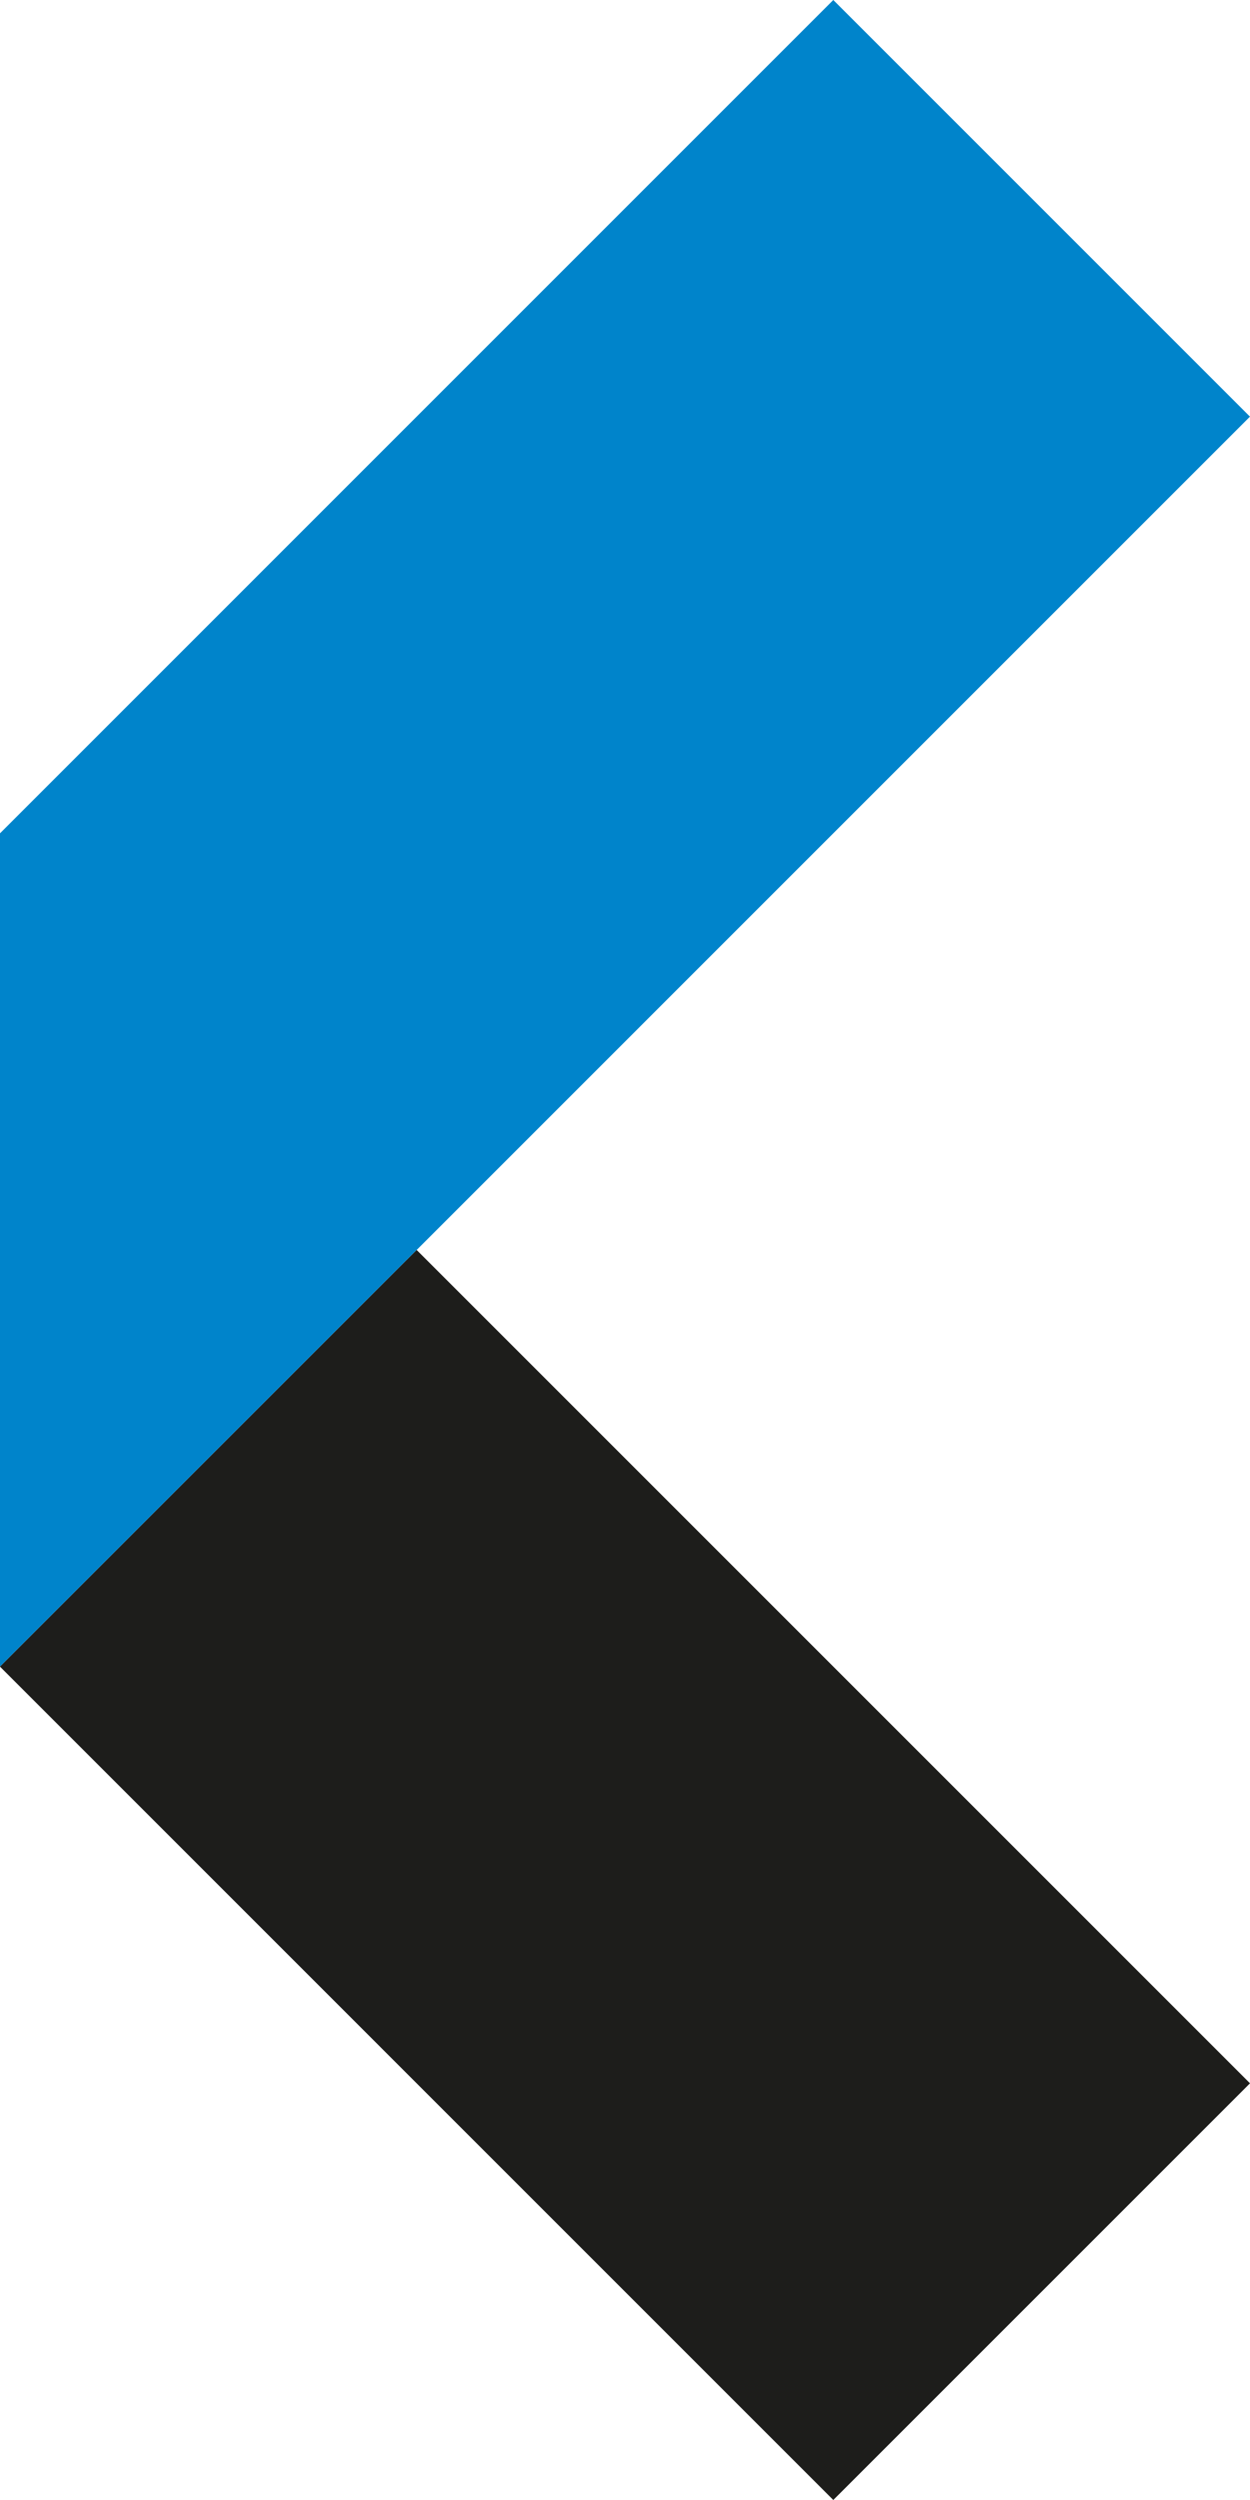 <svg xmlns="http://www.w3.org/2000/svg" width="32.761" height="65.522" viewBox="0 0 32.761 65.522">
  <g id="logo--footer-icon" transform="translate(0)">
    <path id="Path_55" data-name="Path 55" d="M21.84,0,0,21.841v21.84L32.76,10.92Z" transform="translate(0)" fill="#0084cb"/>
    <rect id="Rectangle_5" data-name="Rectangle 5" width="15.444" height="30.887" transform="translate(0 43.681) rotate(-44.999)" fill="#1d1d1b"/>
  </g>
</svg>

